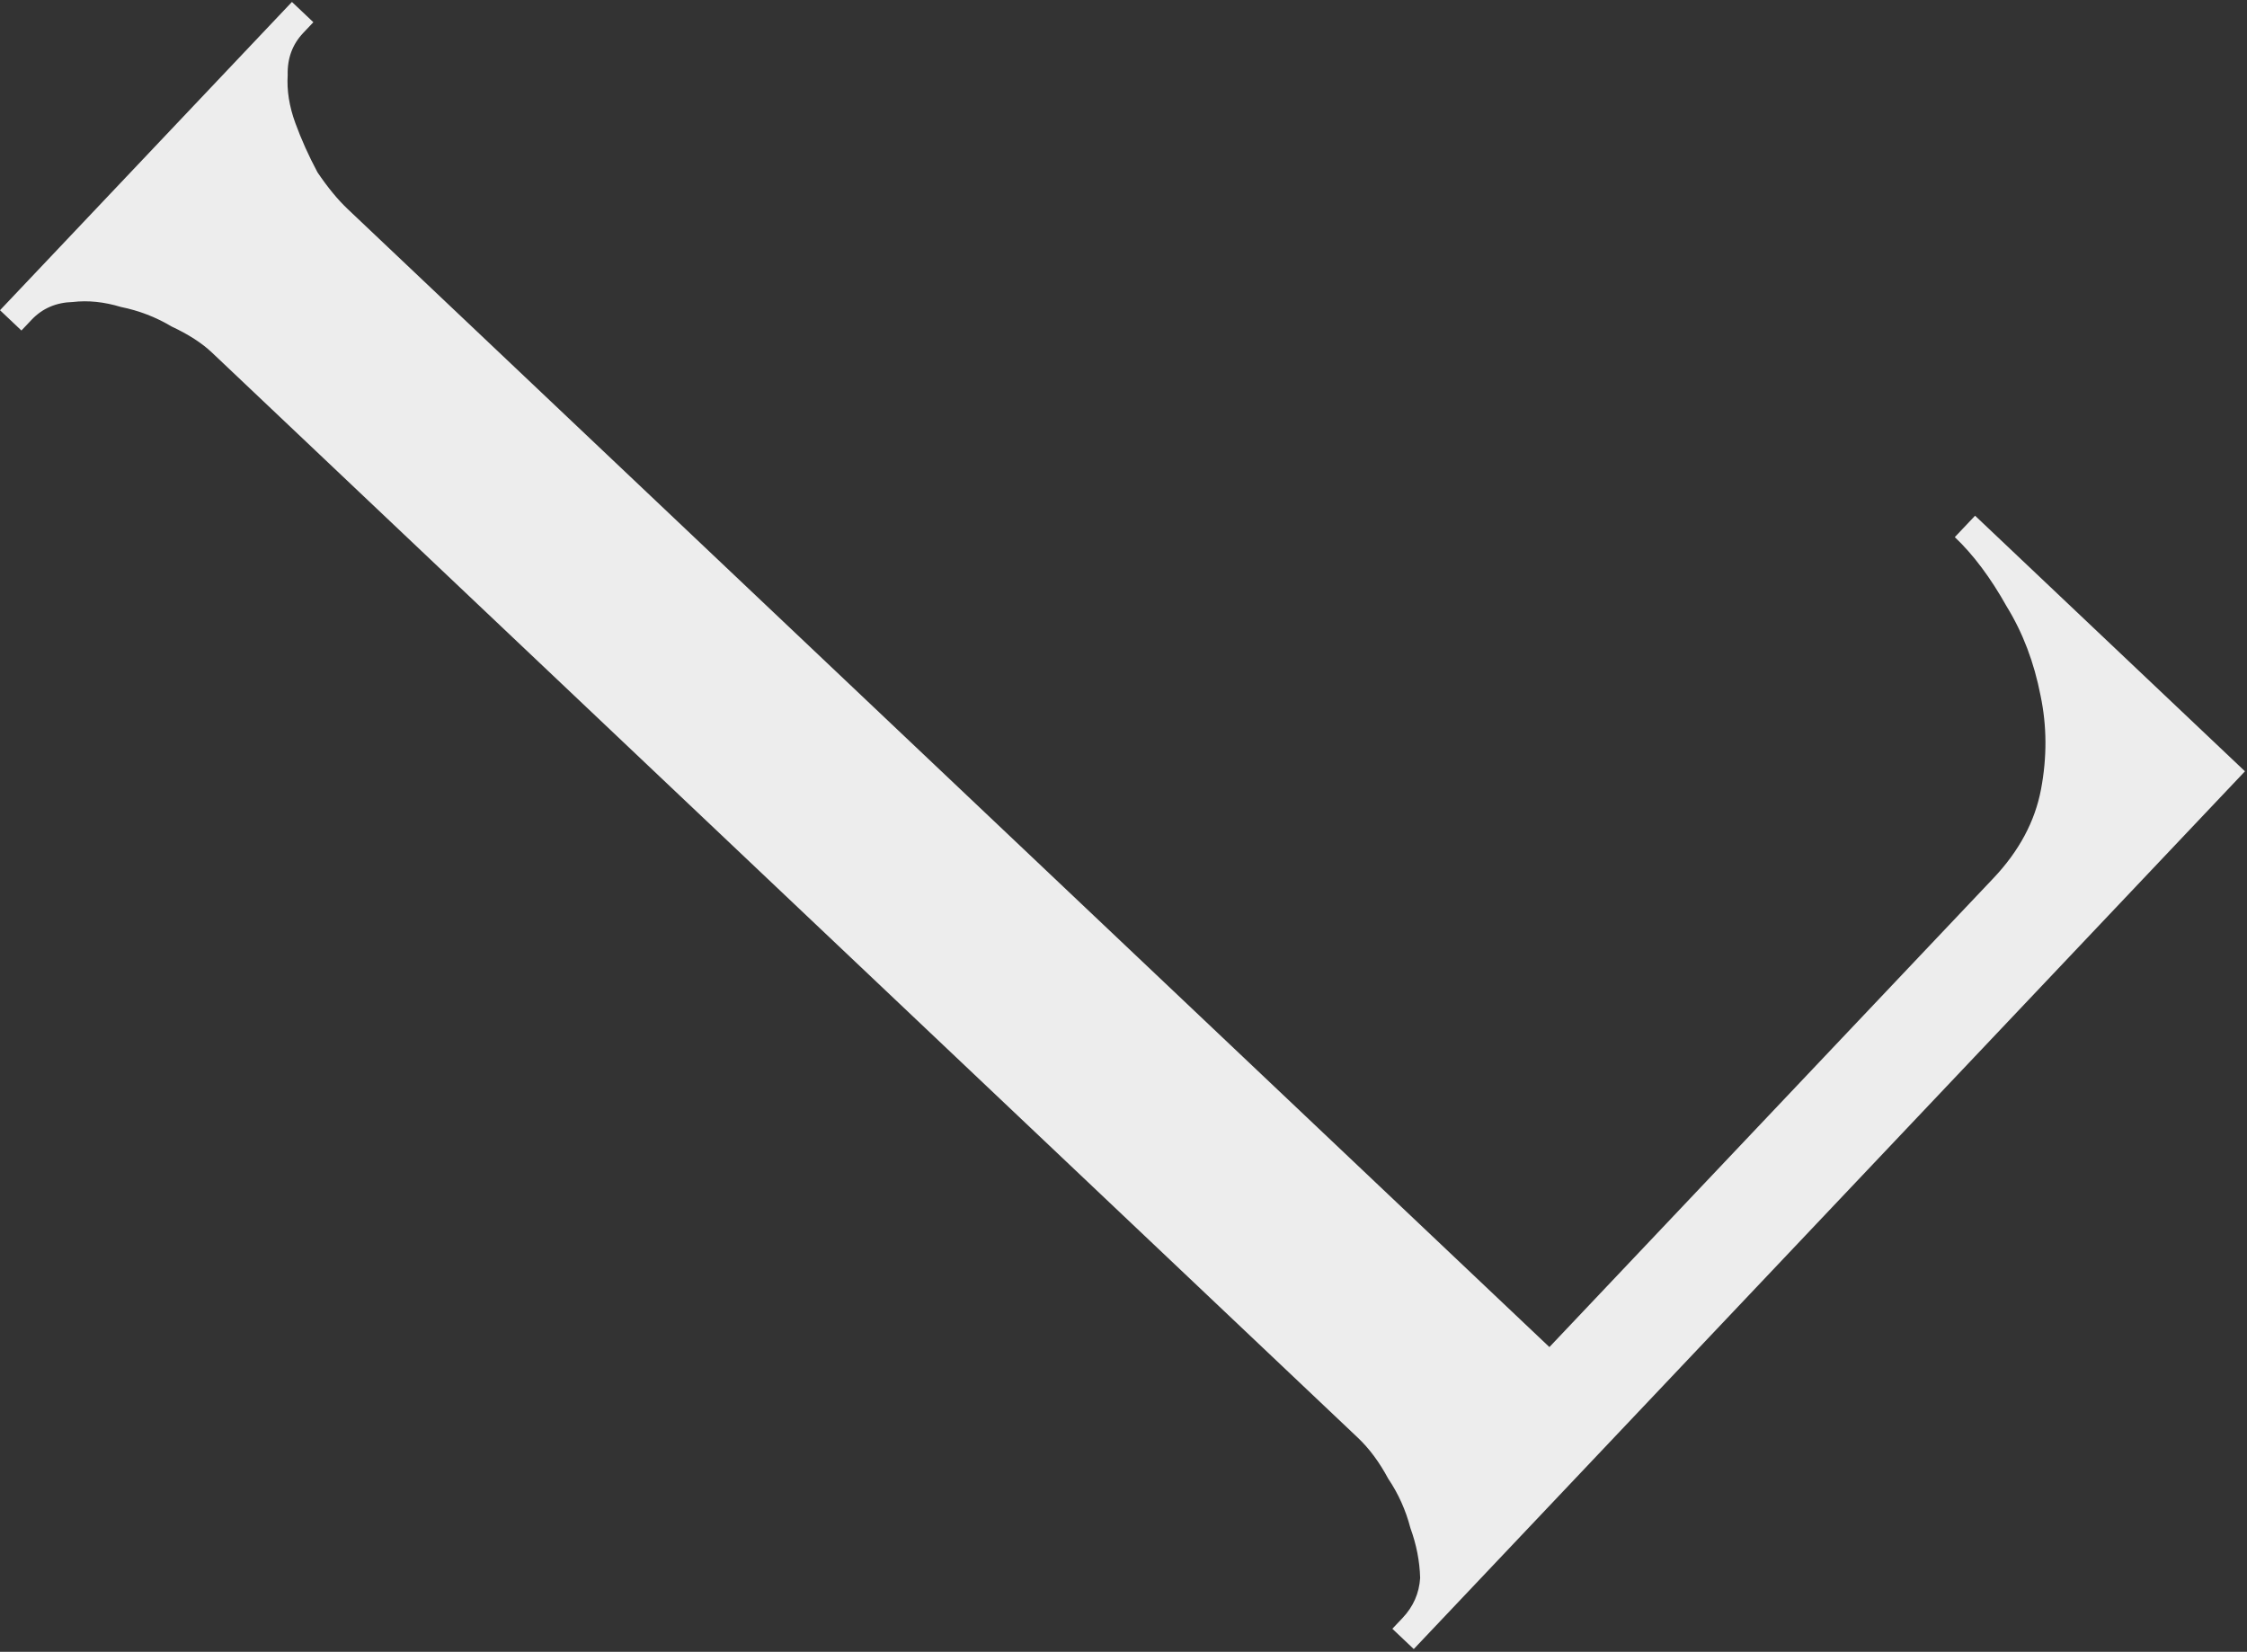 <?xml version="1.0" encoding="UTF-8"?>
<svg xmlns="http://www.w3.org/2000/svg" width="487" height="358" viewBox="0 0 487 358" fill="none">
  <rect x="0" y="0" width="487" height="358" fill="#333333" stroke="none"/>
  <path d="M301.767 353.006L303.964 350.686C306.307 348.212 307.584 345.314 307.794 341.992C307.695 338.378 306.993 334.779 305.689 331.197C304.677 327.306 303.072 323.732 300.872 320.475C298.965 316.91 296.774 313.954 294.298 311.609L45.92 76.398C43.754 74.346 40.838 72.466 37.174 70.755C33.803 68.736 30.146 67.328 26.206 66.529C22.558 65.422 19.082 65.064 15.777 65.454C12.162 65.551 9.183 66.837 6.84 69.312L4.643 71.632L0 67.235L63.273 0.421L67.915 4.817L65.718 7.137C63.375 9.612 62.253 12.657 62.352 16.271C62.142 19.593 62.689 23.044 63.994 26.626C65.298 30.209 66.904 33.782 68.81 37.348C71.01 40.605 73.193 43.259 75.36 45.311L335.808 291.953L432.035 190.339C437.601 184.462 441.041 178.039 442.357 171.071C443.672 164.103 443.636 157.321 442.249 150.727C440.845 143.53 438.408 137.115 434.937 131.481C431.45 125.245 427.694 120.222 423.671 116.412L428.065 111.772L486.561 167.167L306.41 357.403L301.767 353.006Z" fill="#EDEDED"></path>
</svg>
